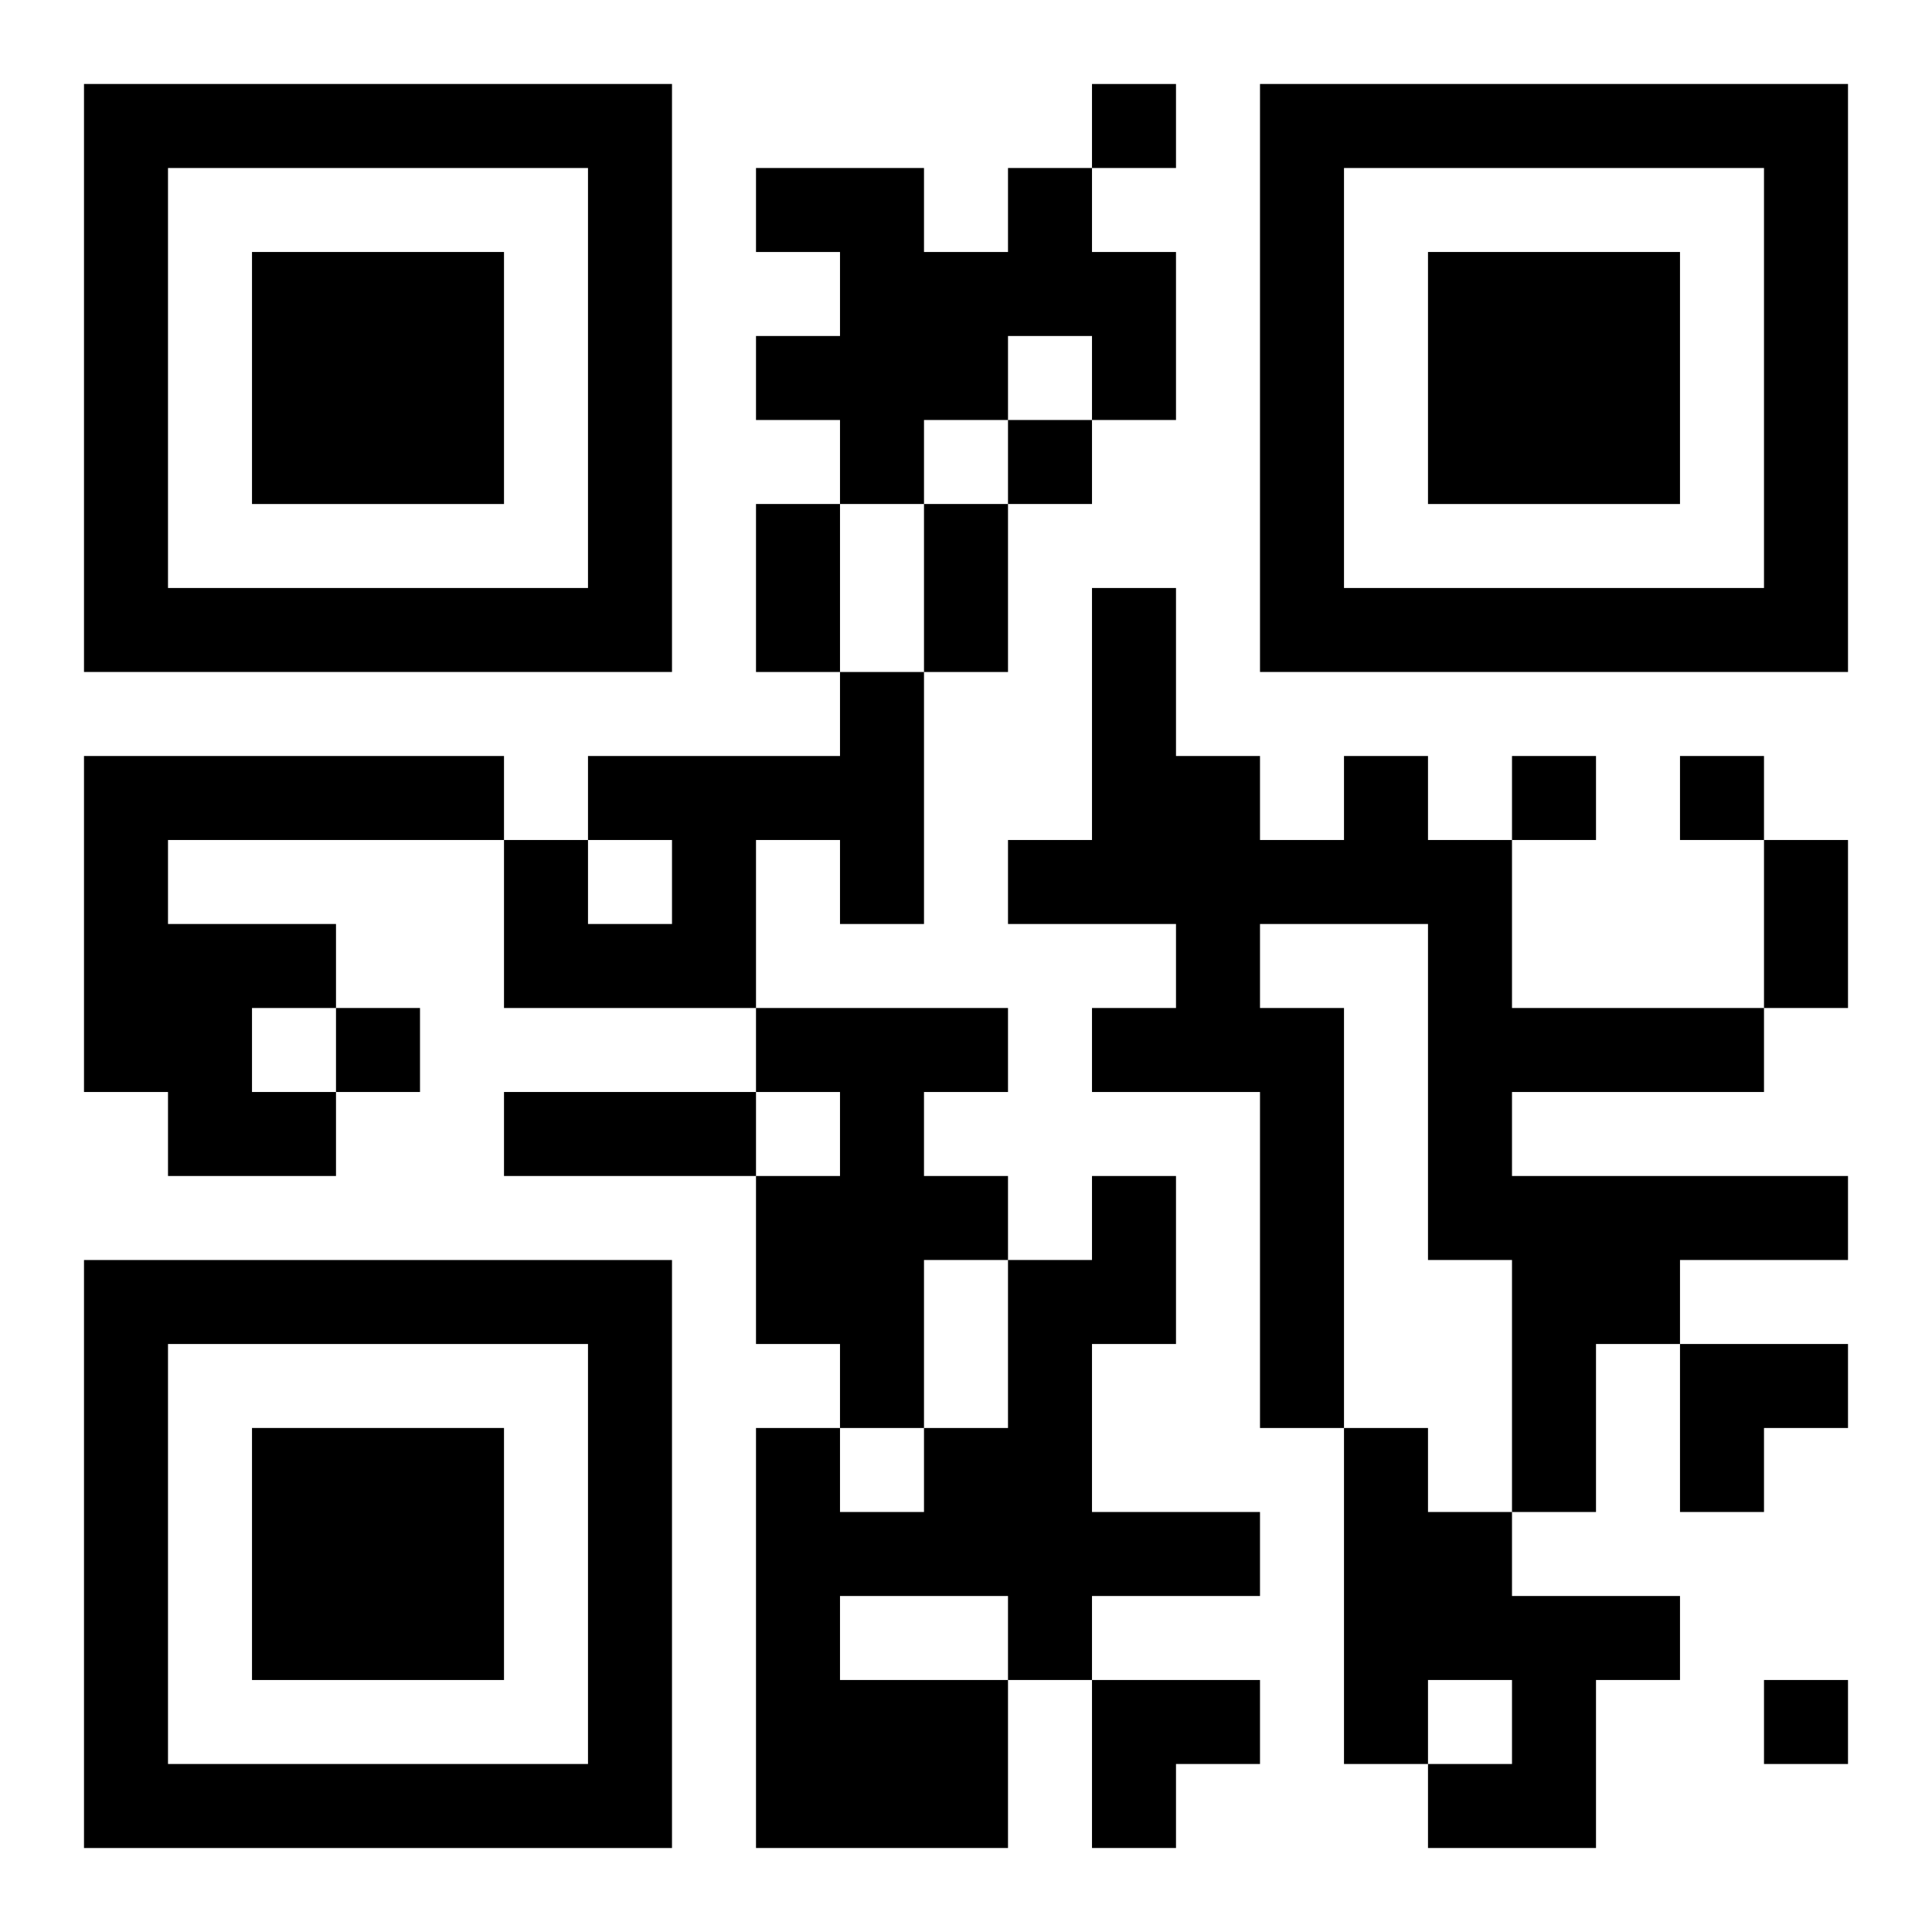 <?xml version="1.0" encoding="UTF-8"?>
<svg width="250" height="250" baseProfile="full" version="1.1" viewBox="-1 -1 23 23" xmlns="http://www.w3.org/2000/svg" xmlns:xlink="http://www.w3.org/1999/xlink"><symbol id="a"><path d="m0 7v7h7v-7h-7zm1 1h5v5h-5v-5zm1 1v3h3v-3h-3z"/></symbol><use y="-7" xlink:href="#a"/><use y="7" xlink:href="#a"/><use x="14" y="-7" xlink:href="#a"/><path d="m11 1h1v1h1v2h-1v-1h-1v1h-1v1h-1v-1h-1v-1h1v-1h-1v-1h2v1h1v-1m-2 6h1v3h-1v-1h-1v2h-3v-2h1v1h1v-1h-1v-1h3v-1m-9 1h5v1h-4v1h2v1h-1v1h1v1h-2v-1h-1v-4m15 0h1v1h1v2h3v1h-3v1h4v1h-2v1h-1v2h-1v-3h-1v-4h-2v1h1v5h-1v-4h-2v-1h1v-1h-2v-1h1v-3h1v2h1v1h1v-1m-7 3h3v1h-1v1h1v1h-1v2h-1v-1h-1v-2h1v-1h-1v-1m4 2h1v2h-1v2h2v1h-2v1h-1v2h-3v-5h1v1h1v-1h1v-2h1v-1m-3 5v1h2v-1h-2m6-2h1v1h1v1h2v1h-1v2h-2v-1h1v-1h-1v1h-1v-4m-3-16v1h1v-1h-1m-1 4v1h1v-1h-1m6 4v1h1v-1h-1m2 0v1h1v-1h-1m-16 3v1h1v-1h-1m17 8v1h1v-1h-1m-12-14h1v2h-1v-2m2 0h1v2h-1v-2m10 4h1v2h-1v-2m-15 3h3v1h-3v-1m14 3h2v1h-1v1h-1zm-7 4h2v1h-1v1h-1z"/></svg>
